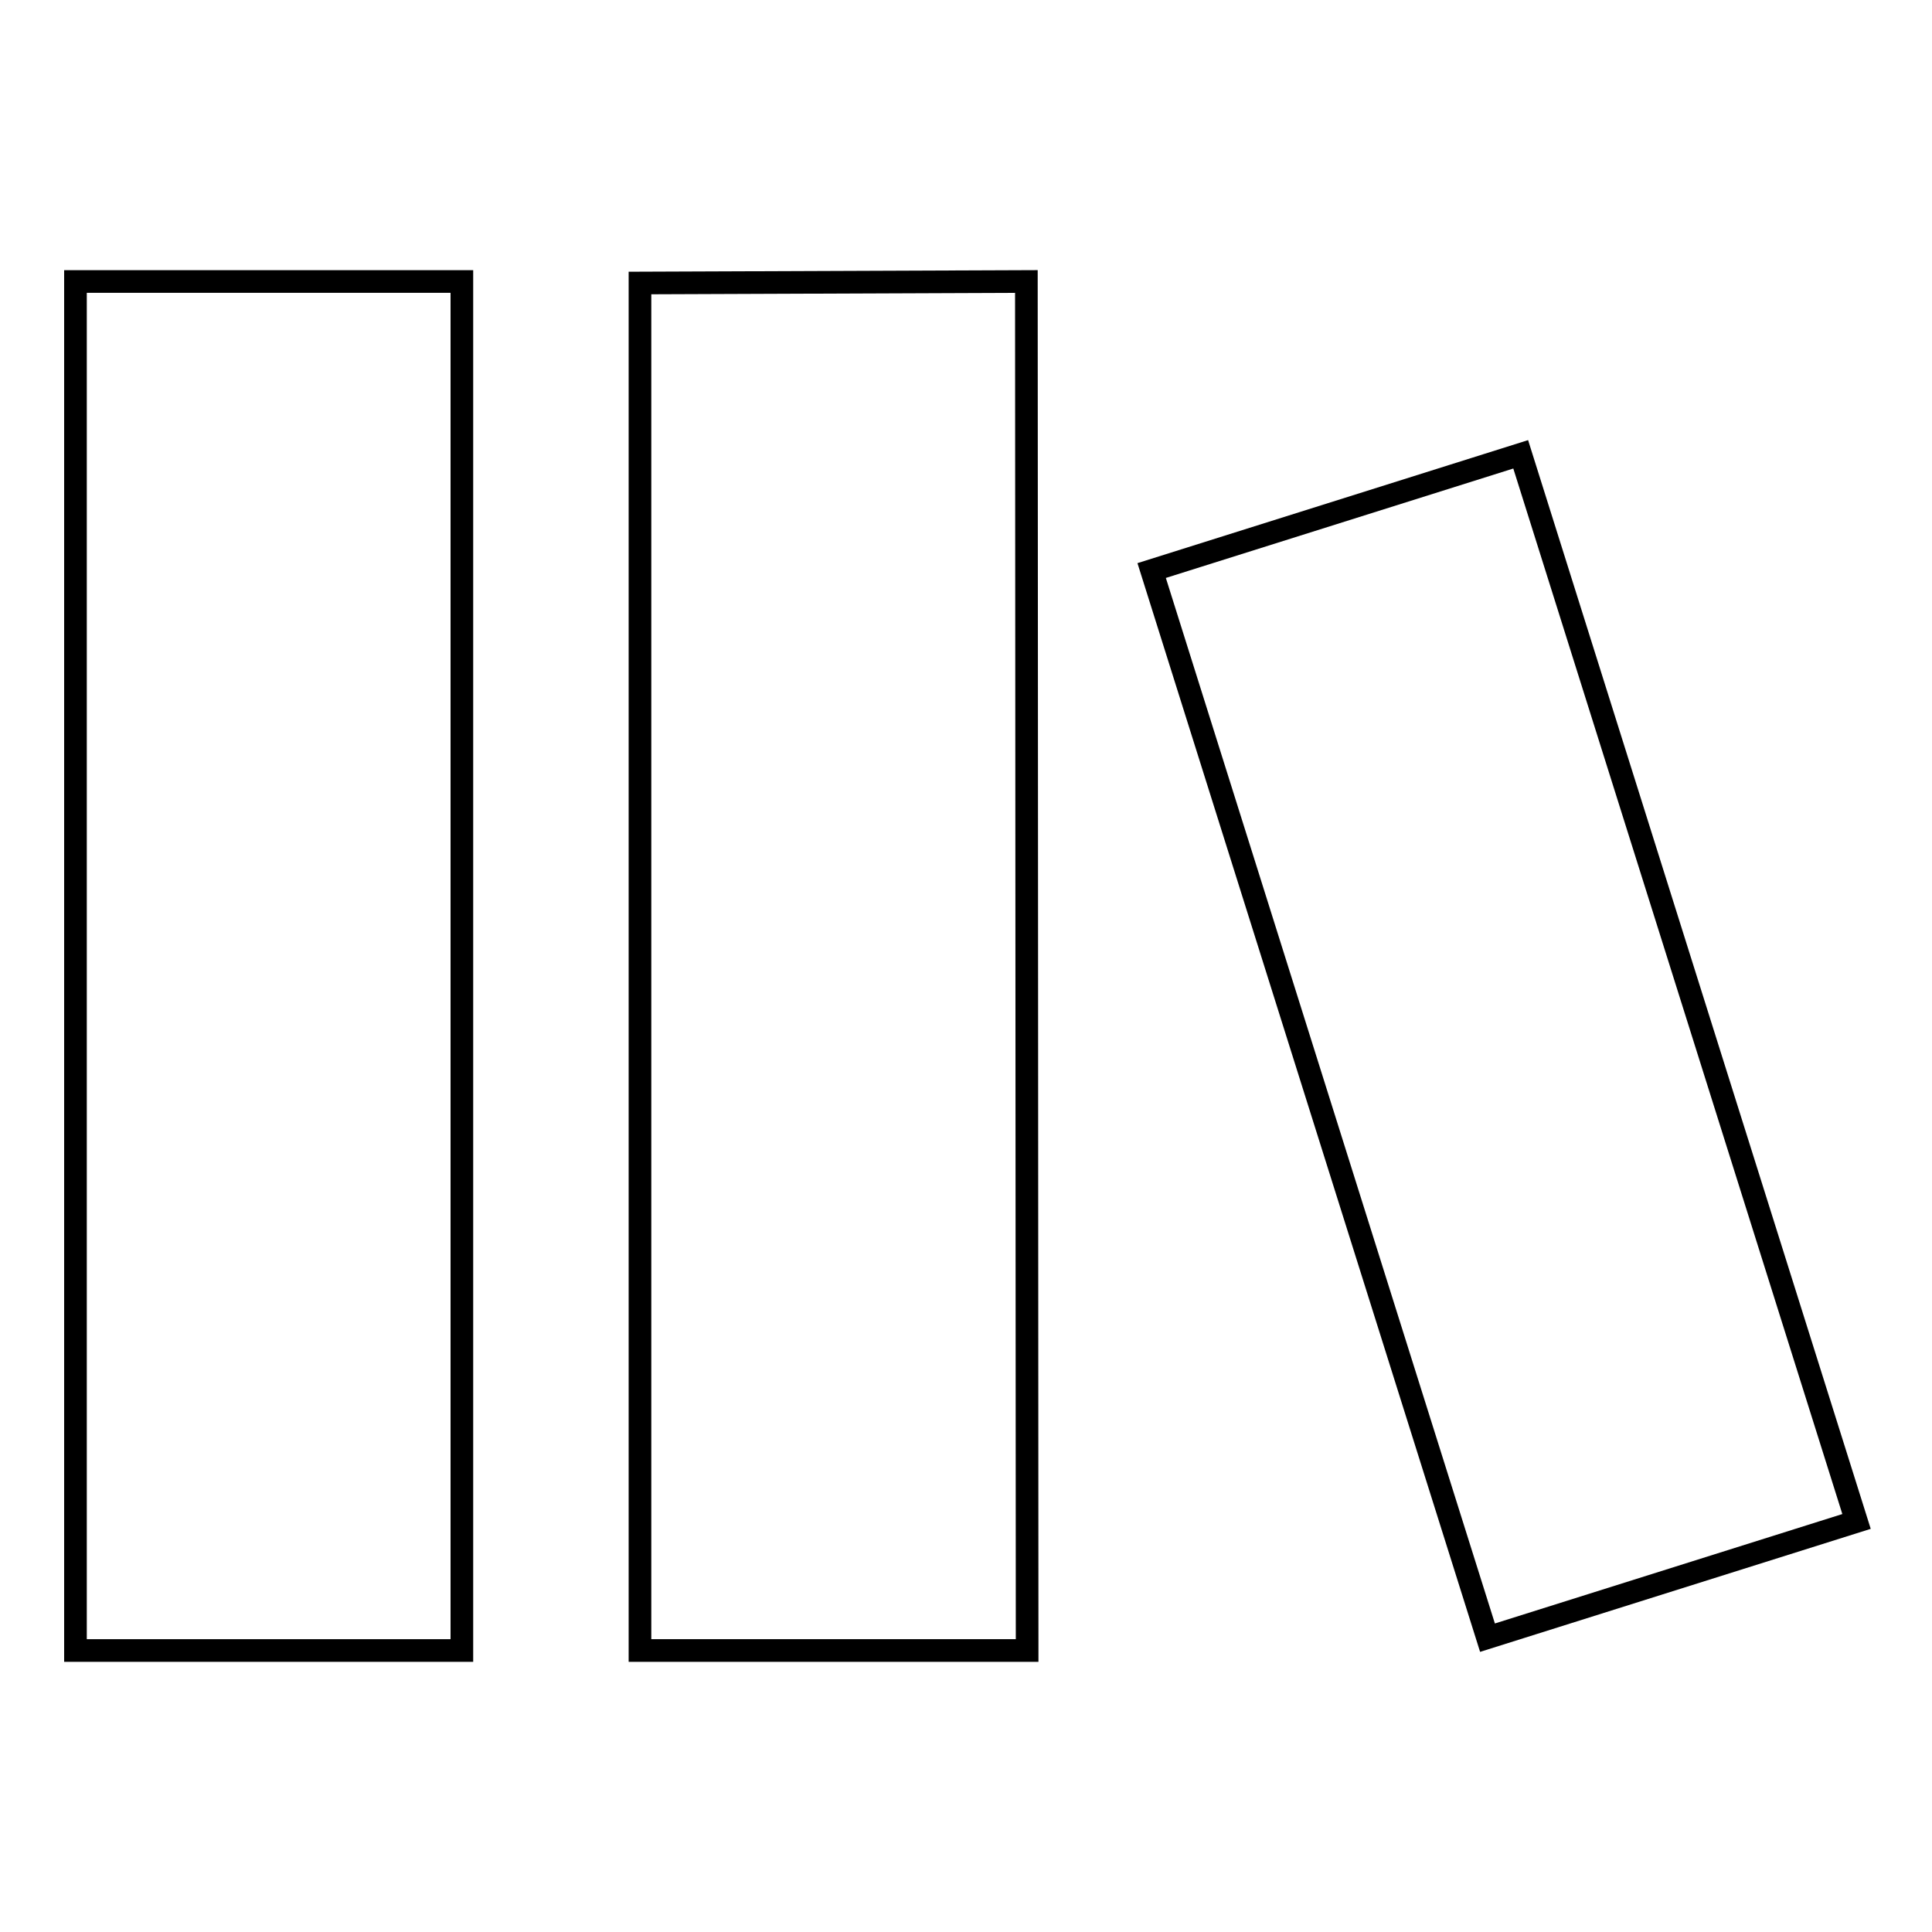 <?xml version="1.0" encoding="utf-8"?>
<!-- Svg Vector Icons : http://www.onlinewebfonts.com/icon -->
<!DOCTYPE svg PUBLIC "-//W3C//DTD SVG 1.1//EN" "http://www.w3.org/Graphics/SVG/1.1/DTD/svg11.dtd">
<svg version="1.1" xmlns="http://www.w3.org/2000/svg" xmlns:xlink="http://www.w3.org/1999/xlink" x="0px" y="0px" viewBox="0 0 256 256" enable-background="new 0 0 256 256" xml:space="preserve">
<g><g><path stroke-width="3" fill-opacity="0" stroke="#000000"  d="M10,37.3h51.2v181.4H10V37.3z"/><path stroke-width="3" fill-opacity="0" stroke="#000000"  d="M136.1,218.7H84.8V37.5l51.2-0.2L136.1,218.7L136.1,218.7z"/><path stroke-width="3" fill-opacity="0" stroke="#000000"  d="M152.6,75.6l48.9-15.4L246,201.6L197.1,217L152.6,75.6z"/></g></g>
</svg>